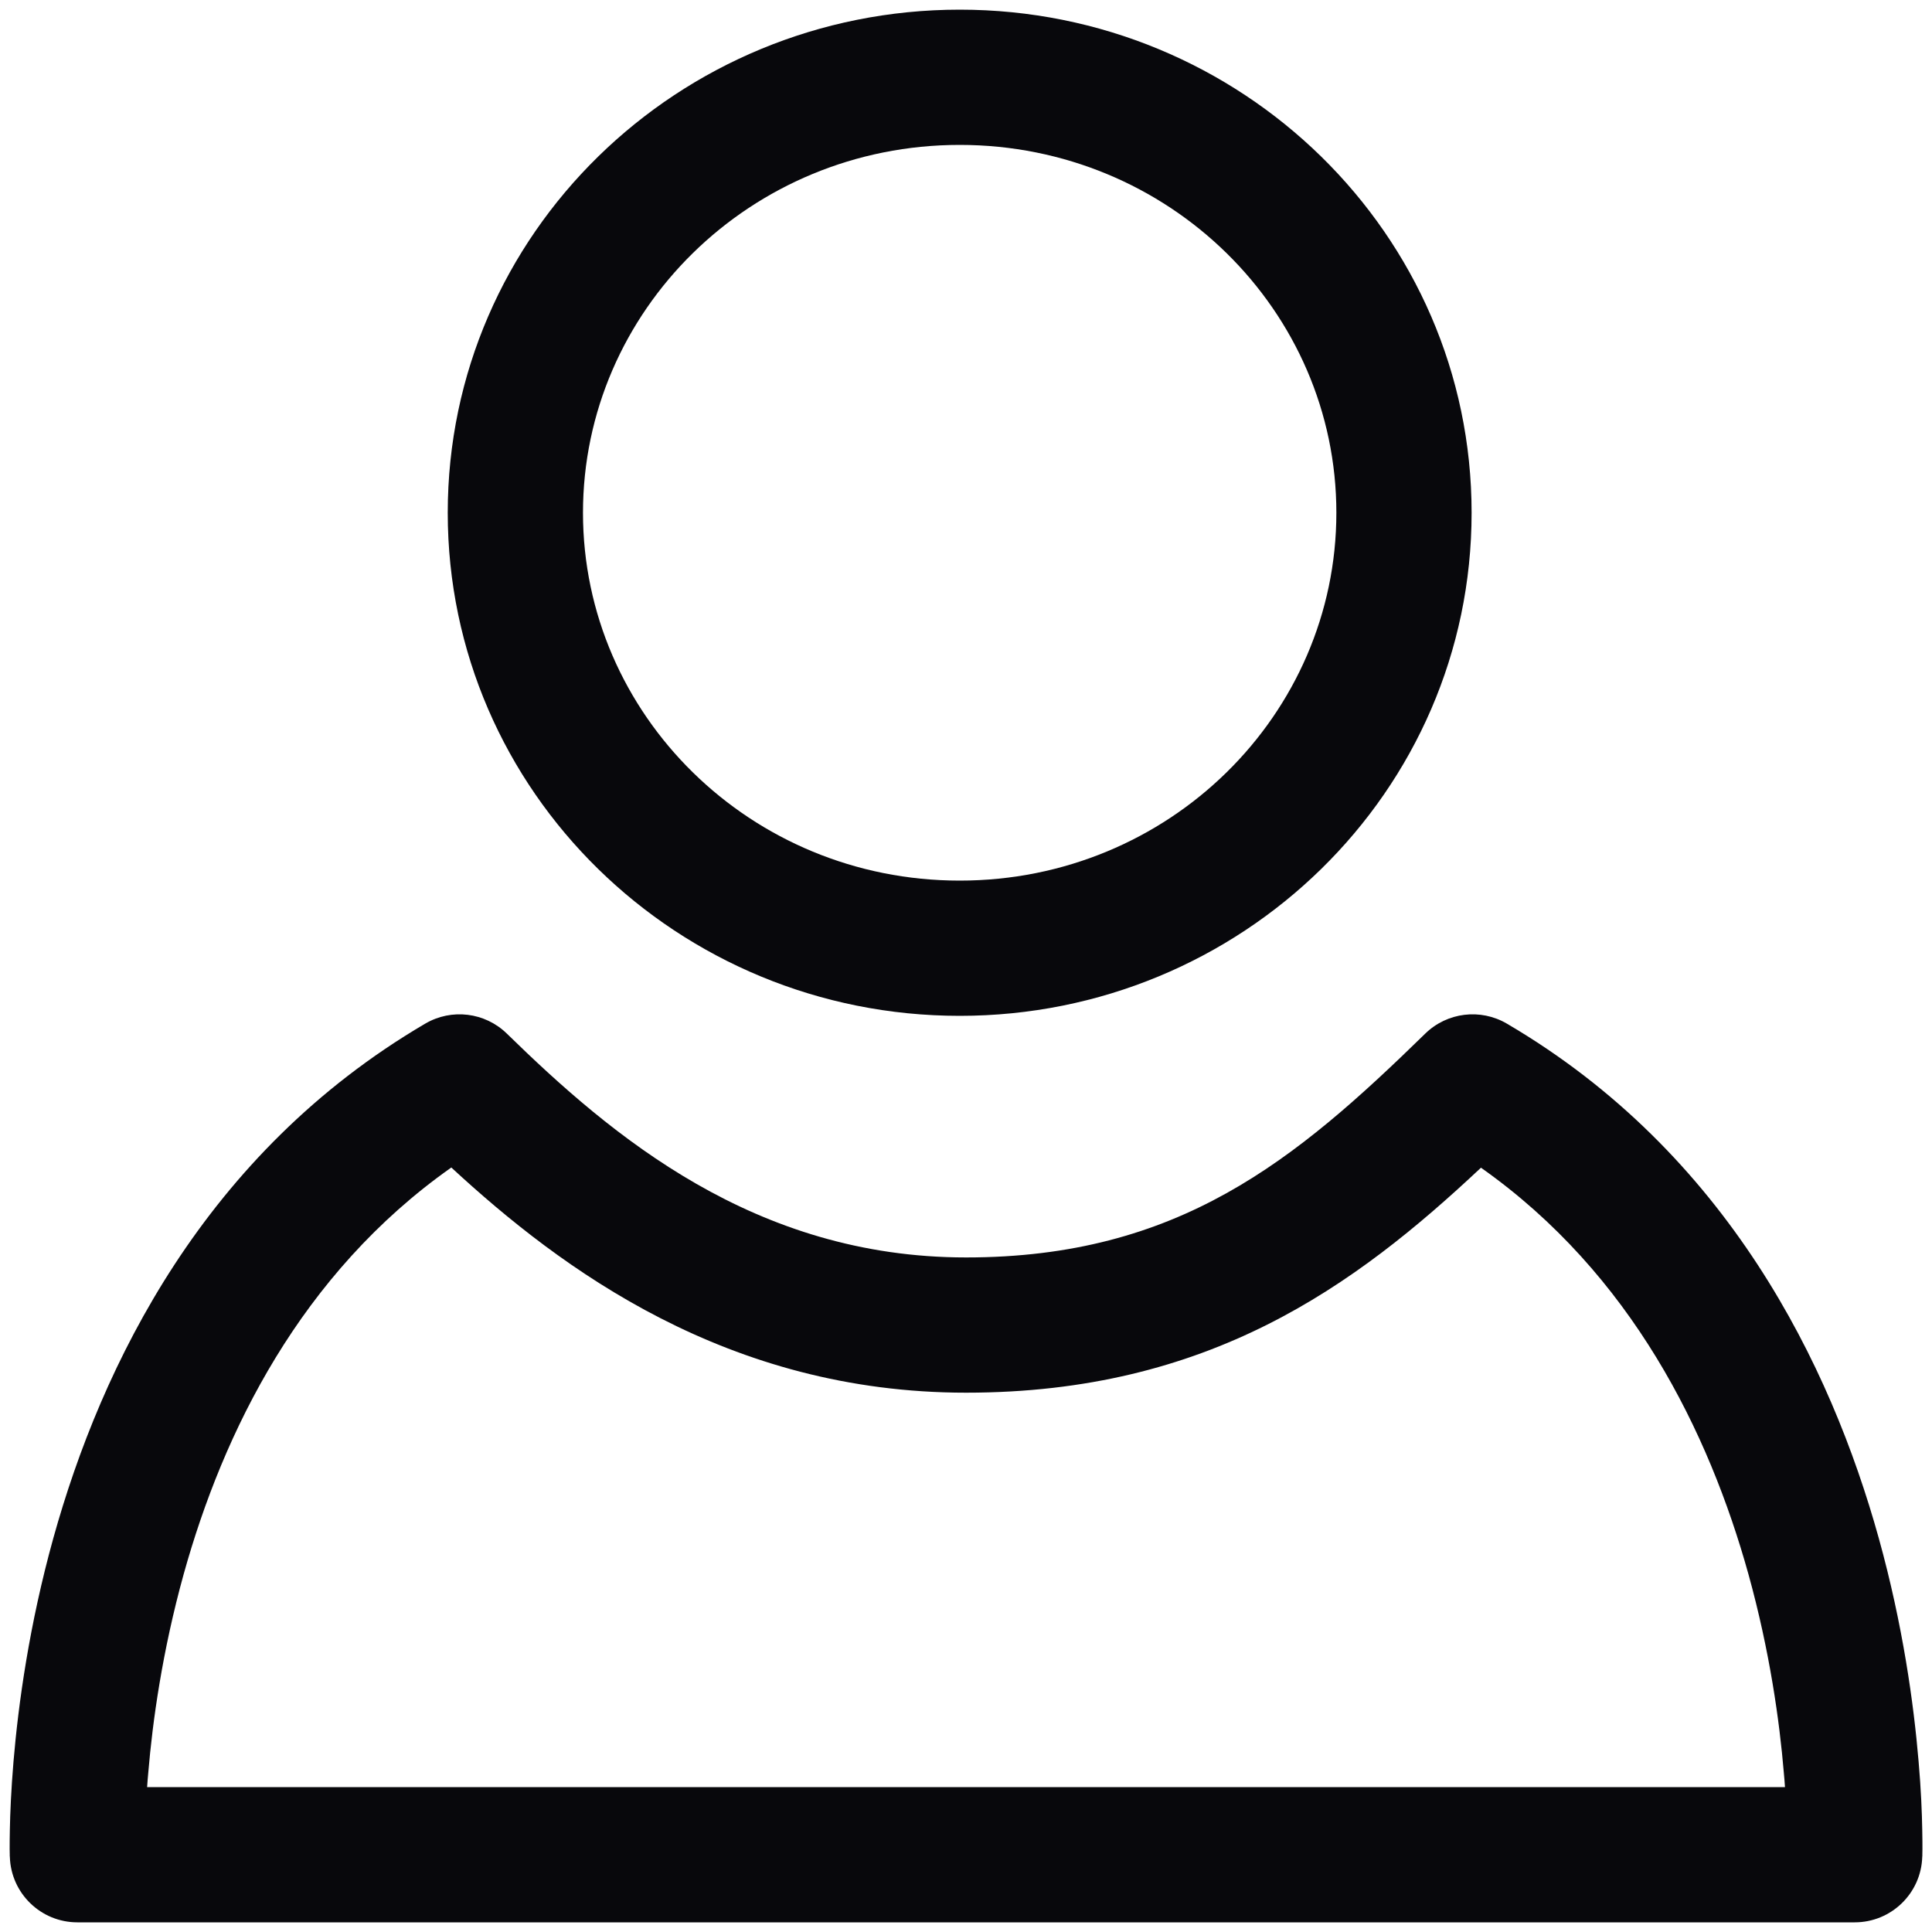 <svg width="20" height="20" viewBox="0 0 20 20" fill="none" xmlns="http://www.w3.org/2000/svg">
<path fill-rule="evenodd" clip-rule="evenodd" d="M6.035 5.308C6.035 3.218 7.768 1.5 9.935 1.5C12.102 1.5 13.834 3.218 13.834 5.308C13.834 7.398 12.102 9.116 9.935 9.116C7.768 9.116 6.035 7.398 6.035 5.308ZM9.935 0.1C7.021 0.1 4.635 2.419 4.635 5.308C4.635 8.198 7.021 10.516 9.935 10.516C12.848 10.516 15.234 8.198 15.234 5.308C15.234 2.419 12.848 0.1 9.935 0.1ZM5.246 10.699C5.02 10.479 4.675 10.437 4.403 10.596C2.116 11.937 1.05 14.132 0.552 15.923C0.302 16.823 0.19 17.64 0.14 18.232C0.115 18.529 0.105 18.772 0.102 18.942C0.1 19.027 0.1 19.095 0.1 19.142C0.1 19.166 0.101 19.185 0.101 19.199L0.101 19.215L0.102 19.22L0.102 19.222L0.102 19.223C0.102 19.223 0.102 19.223 0.801 19.2L0.102 19.223C0.114 19.601 0.424 19.9 0.801 19.9H10.001H19.2C19.577 19.9 19.887 19.601 19.899 19.223L19.2 19.2C19.899 19.223 19.899 19.223 19.899 19.223L19.899 19.222L19.899 19.22L19.9 19.215L19.9 19.199C19.9 19.185 19.901 19.166 19.901 19.142C19.901 19.095 19.901 19.027 19.899 18.942C19.896 18.772 19.887 18.529 19.861 18.232C19.811 17.64 19.699 16.823 19.449 15.923C18.951 14.132 17.885 11.937 15.598 10.596C15.326 10.437 14.981 10.479 14.755 10.699C13.406 12.017 12.198 13.017 10.001 13.017C7.812 13.017 6.331 11.759 5.246 10.699ZM10.001 18.5H1.523C1.526 18.452 1.53 18.402 1.535 18.35C1.579 17.822 1.68 17.094 1.901 16.297C2.31 14.827 3.111 13.186 4.672 12.086C5.813 13.14 7.533 14.417 10.001 14.417C12.51 14.417 14.02 13.319 15.331 12.088C16.89 13.187 17.691 14.827 18.1 16.297C18.321 17.094 18.422 17.822 18.466 18.35C18.471 18.402 18.475 18.452 18.478 18.5H10.001Z" fill="#08080C"/>
</svg>
